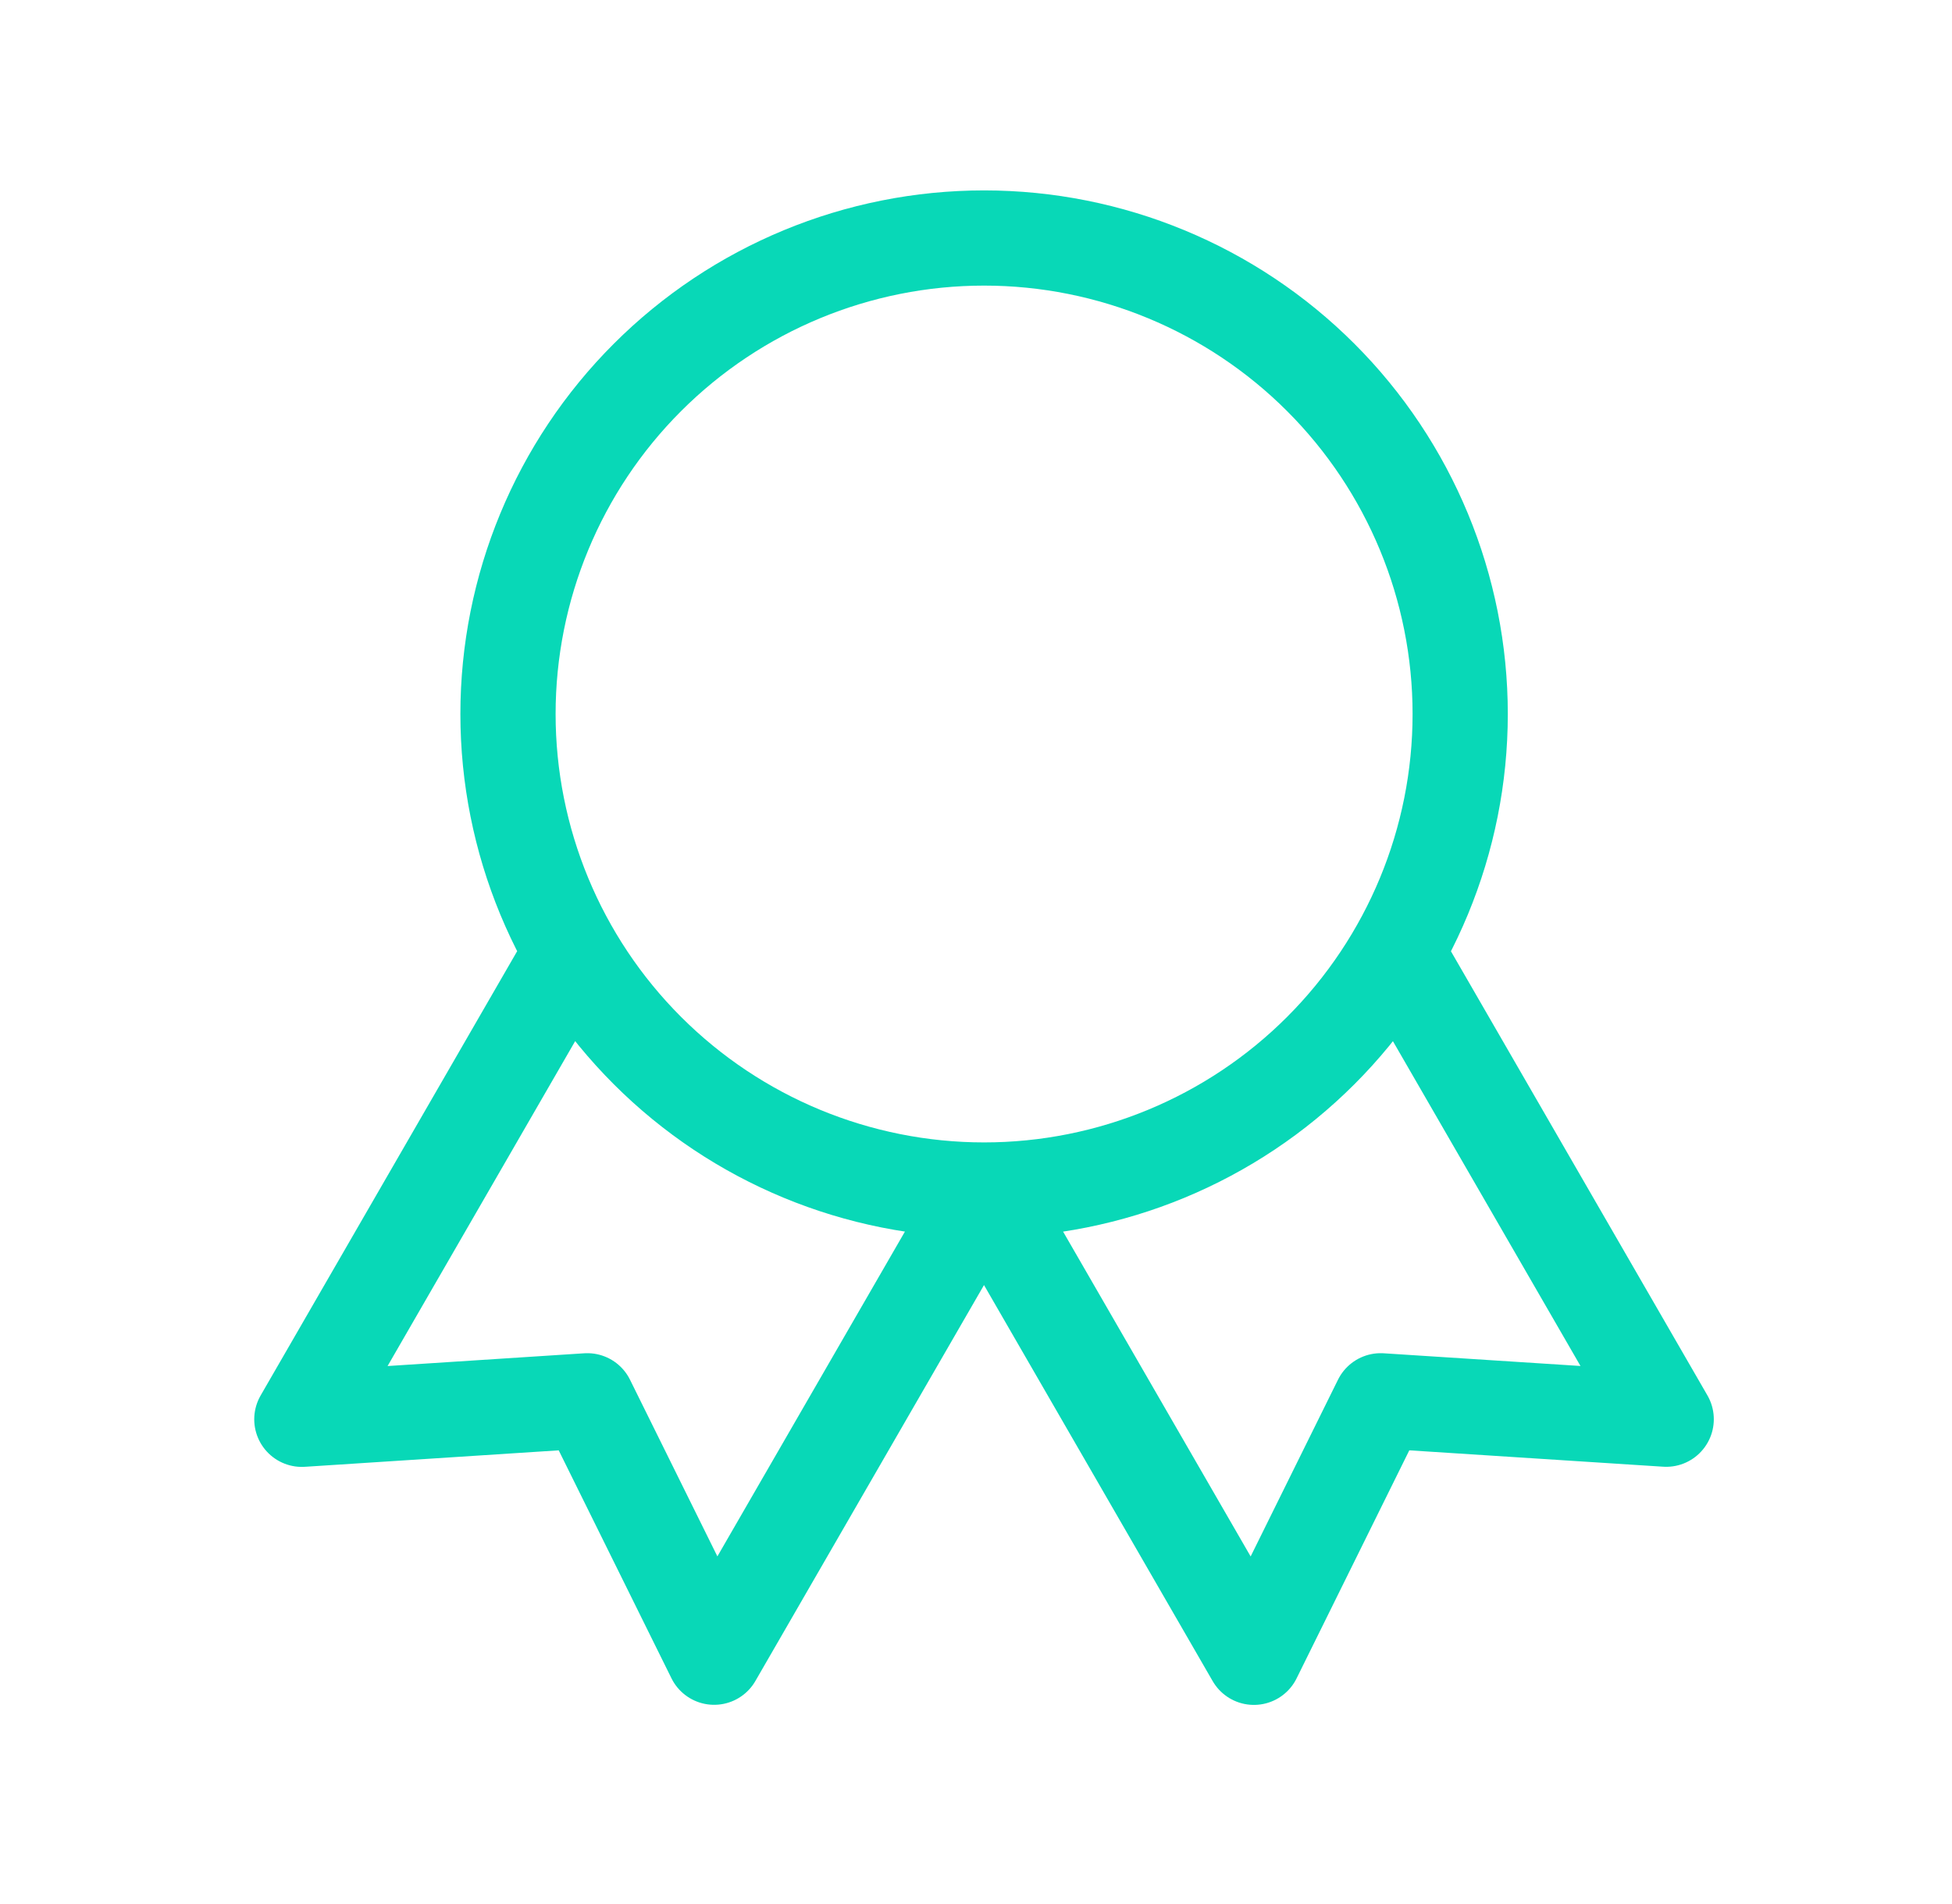 <svg width="41" height="40" viewBox="0 0 41 40" fill="none" xmlns="http://www.w3.org/2000/svg">
<path d="M20.67 25C18.018 25 15.474 23.946 13.599 22.071C11.723 20.196 10.67 17.652 10.67 15C10.67 12.348 11.723 9.804 13.599 7.929C15.474 6.054 18.018 5 20.67 5C23.322 5 25.866 6.054 27.741 7.929C29.616 9.804 30.67 12.348 30.67 15C30.67 17.652 29.616 20.196 27.741 22.071C25.866 23.946 23.322 25 20.67 25ZM20.67 25L26.337 34.817L29 29.428L34.997 29.815L29.33 20M12.007 20L6.34 29.817L12.336 29.428L15 34.815L20.666 25" stroke="#08D8B7" stroke-width="2" stroke-linecap="round" stroke-linejoin="round"/>
</svg>
